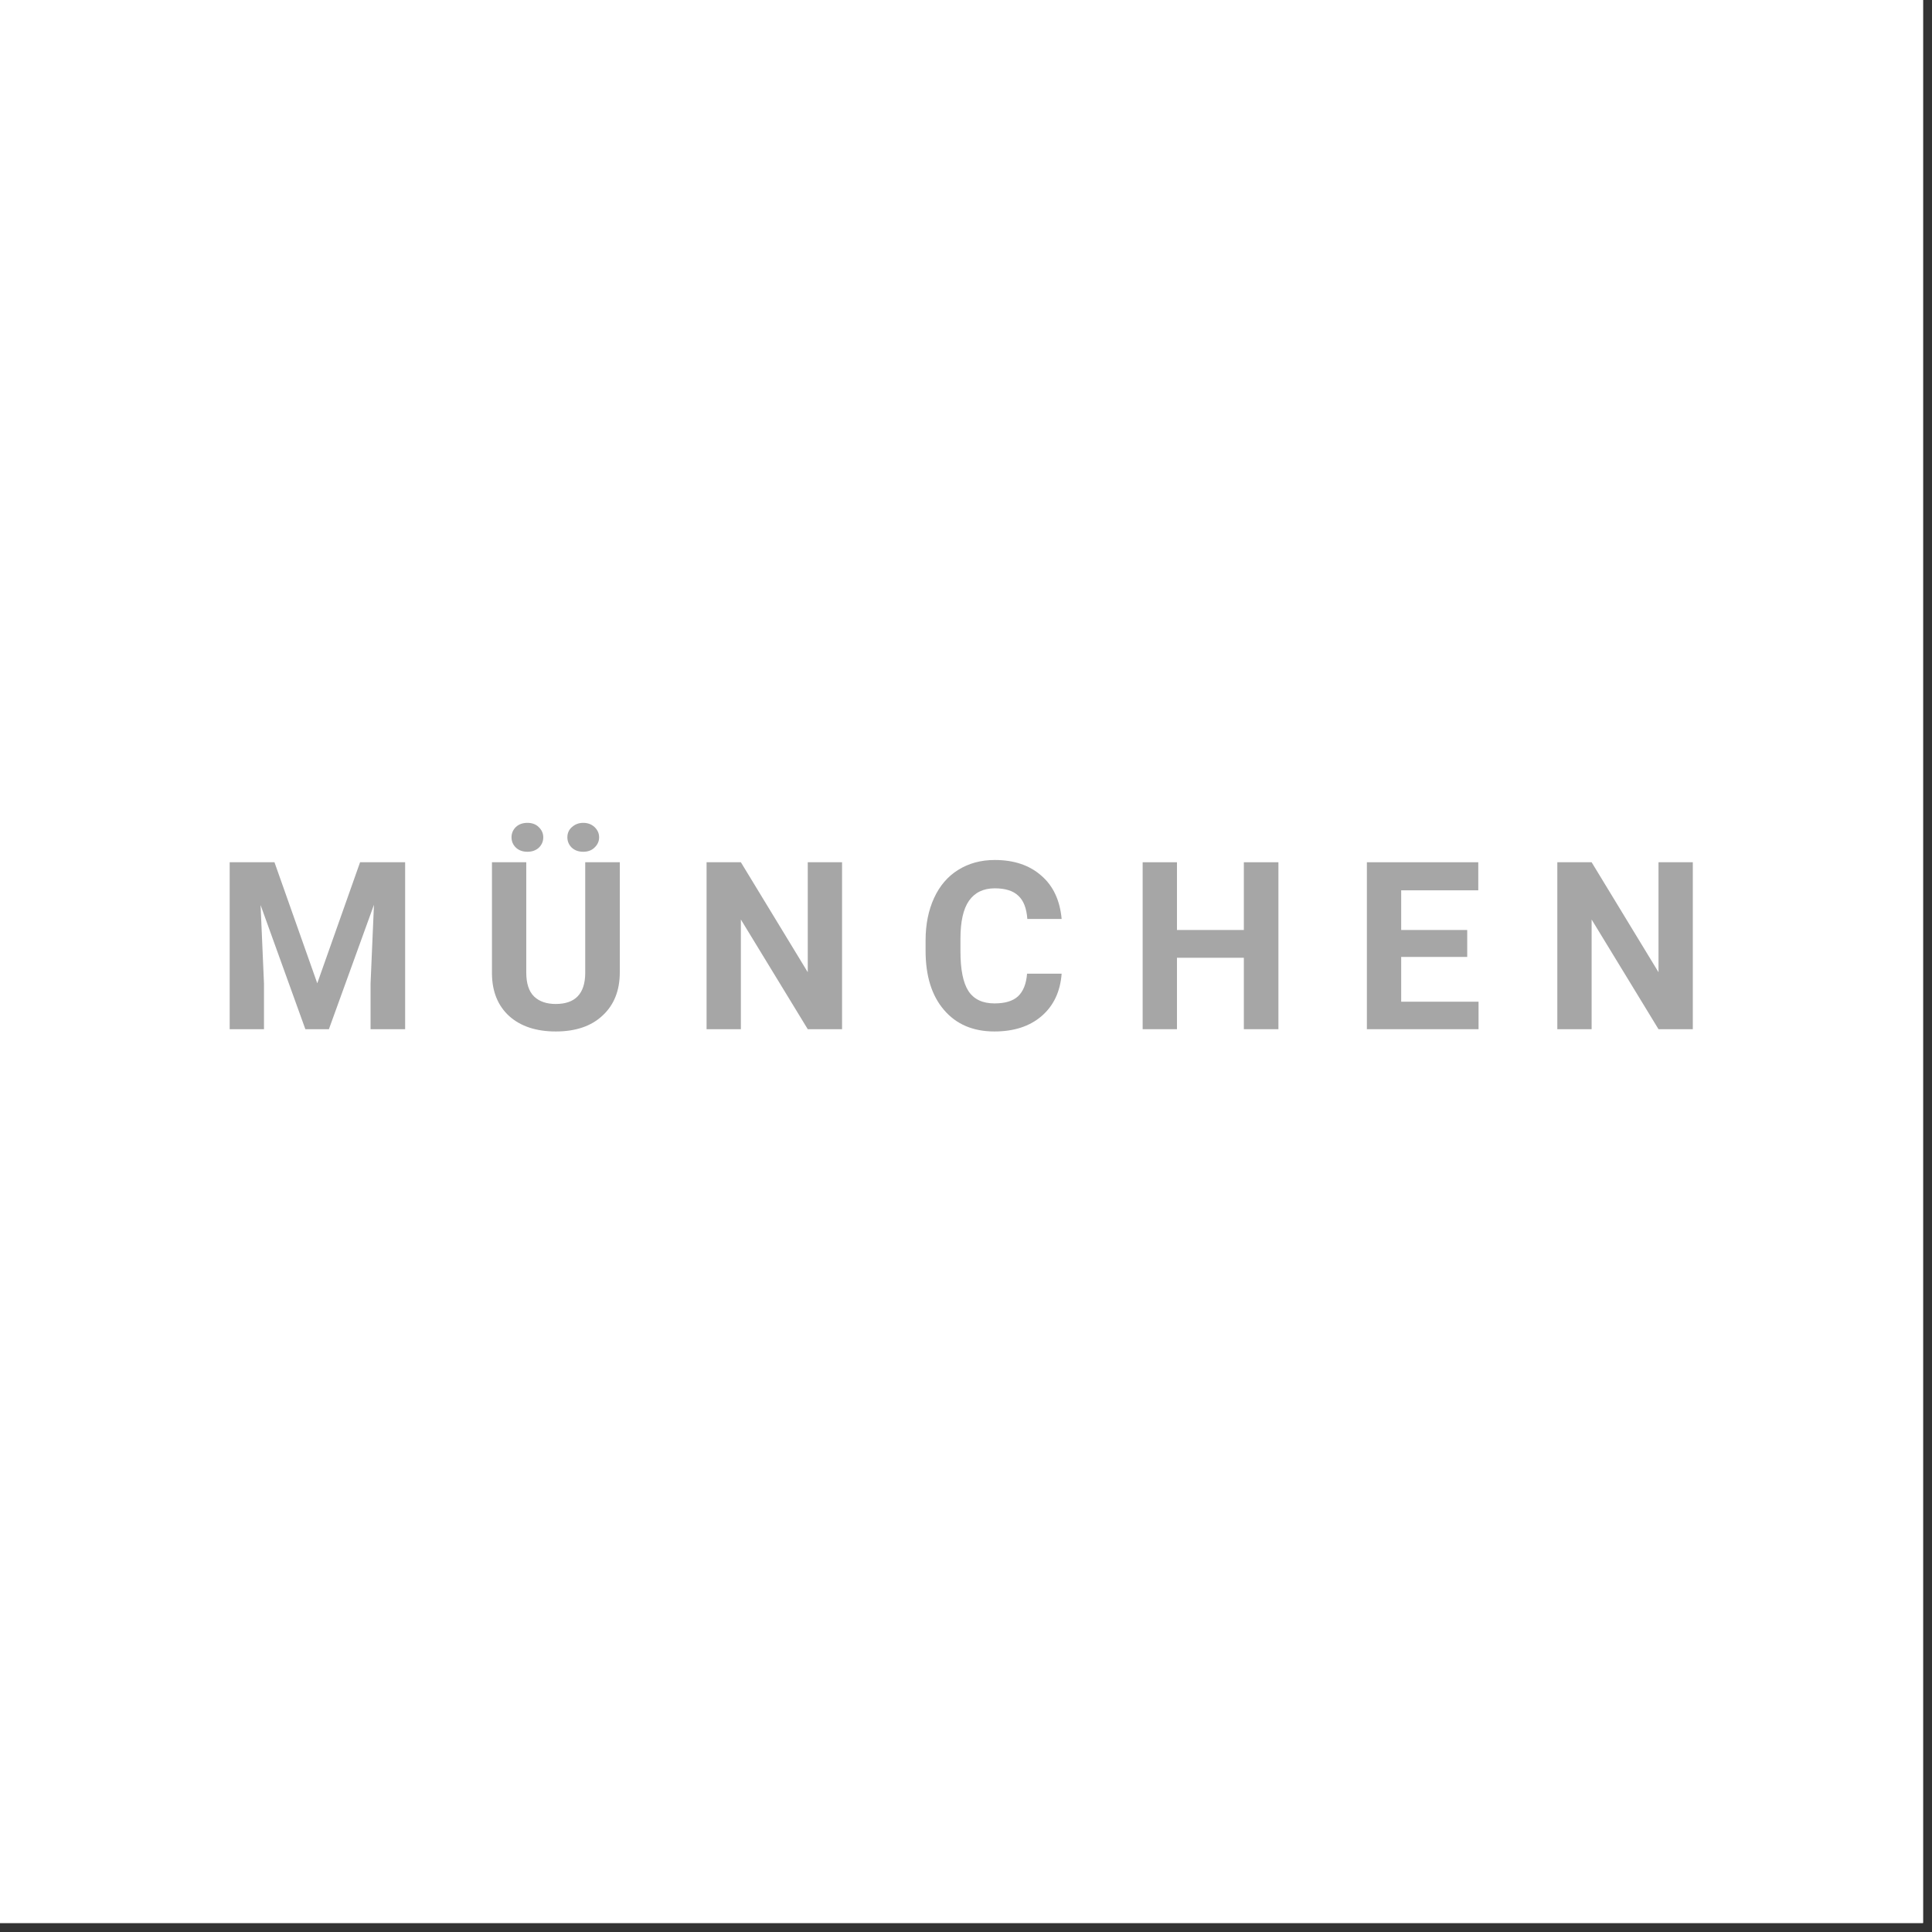 <svg xmlns="http://www.w3.org/2000/svg" xmlns:xlink="http://www.w3.org/1999/xlink" width="142" zoomAndPan="magnify" viewBox="0 0 106.5 106.5" height="142" preserveAspectRatio="xMidYMid meet" version="1.0"><rect x="0" y="0" width="106.5" height="106.5" fill="#333333" stroke="none"/><defs><g/><clipPath id="e476f264fd"><path d="M 0 0 L 106.004 0 L 106.004 106.004 L 0 106.004 Z M 0 0 " clip-rule="nonzero"/></clipPath></defs><g clip-path="url(#e476f264fd)"><path fill="#ffffff" d="M 0 0 L 106.004 0 L 106.004 106.004 L 0 106.004 Z M 0 0 " fill-opacity="1" fill-rule="nonzero"/><path fill="#ffffff" d="M 0 0 L 106.004 0 L 106.004 106.004 L 0 106.004 Z M 0 0 " fill-opacity="1" fill-rule="nonzero"/></g><g fill="#a6a6a6" fill-opacity="1"><g transform="translate(11.833, 56.734)"><g><path d="M 3.297 -9.203 L 5.656 -2.531 L 8.016 -9.203 L 10.5 -9.203 L 10.5 0 L 8.594 0 L 8.594 -2.516 L 8.781 -6.859 L 6.297 0 L 5 0 L 2.531 -6.844 L 2.719 -2.516 L 2.719 0 L 0.828 0 L 0.828 -9.203 Z M 3.297 -9.203 "/></g></g></g><g fill="#a6a6a6" fill-opacity="1"><g transform="translate(23.164, 56.734)"><g/></g></g><g fill="#a6a6a6" fill-opacity="1"><g transform="translate(26.385, 56.734)"><g><path d="M 7.781 -9.203 L 7.781 -3.141 C 7.781 -2.129 7.461 -1.332 6.828 -0.75 C 6.203 -0.164 5.344 0.125 4.25 0.125 C 3.176 0.125 2.32 -0.156 1.688 -0.719 C 1.062 -1.289 0.742 -2.07 0.734 -3.062 L 0.734 -9.203 L 2.625 -9.203 L 2.625 -3.125 C 2.625 -2.52 2.77 -2.078 3.062 -1.797 C 3.352 -1.523 3.75 -1.391 4.25 -1.391 C 5.32 -1.391 5.863 -1.953 5.875 -3.078 L 5.875 -9.203 Z M 3.562 -10.578 C 3.562 -10.348 3.477 -10.156 3.312 -10 C 3.145 -9.852 2.938 -9.781 2.688 -9.781 C 2.426 -9.781 2.211 -9.859 2.047 -10.016 C 1.891 -10.172 1.812 -10.359 1.812 -10.578 C 1.812 -10.797 1.891 -10.984 2.047 -11.141 C 2.211 -11.297 2.426 -11.375 2.688 -11.375 C 2.945 -11.375 3.156 -11.297 3.312 -11.141 C 3.477 -10.984 3.562 -10.797 3.562 -10.578 Z M 4.891 -10.578 C 4.891 -10.805 4.973 -10.992 5.141 -11.141 C 5.316 -11.297 5.523 -11.375 5.766 -11.375 C 6.016 -11.375 6.223 -11.297 6.391 -11.141 C 6.555 -10.984 6.641 -10.797 6.641 -10.578 C 6.641 -10.359 6.555 -10.172 6.391 -10.016 C 6.234 -9.859 6.023 -9.781 5.766 -9.781 C 5.504 -9.781 5.289 -9.859 5.125 -10.016 C 4.969 -10.172 4.891 -10.359 4.891 -10.578 Z M 4.891 -10.578 "/></g></g></g><g fill="#a6a6a6" fill-opacity="1"><g transform="translate(34.899, 56.734)"><g/></g></g><g fill="#a6a6a6" fill-opacity="1"><g transform="translate(38.121, 56.734)"><g><path d="M 8.297 0 L 6.406 0 L 2.719 -6.047 L 2.719 0 L 0.828 0 L 0.828 -9.203 L 2.719 -9.203 L 6.406 -3.141 L 6.406 -9.203 L 8.297 -9.203 Z M 8.297 0 "/></g></g></g><g fill="#a6a6a6" fill-opacity="1"><g transform="translate(47.254, 56.734)"><g/></g></g><g fill="#a6a6a6" fill-opacity="1"><g transform="translate(50.475, 56.734)"><g><path d="M 8.047 -3.062 C 7.973 -2.07 7.602 -1.289 6.938 -0.719 C 6.281 -0.156 5.414 0.125 4.344 0.125 C 3.164 0.125 2.238 -0.27 1.562 -1.062 C 0.883 -1.852 0.547 -2.941 0.547 -4.328 L 0.547 -4.891 C 0.547 -5.773 0.703 -6.555 1.016 -7.234 C 1.328 -7.91 1.77 -8.426 2.344 -8.781 C 2.926 -9.145 3.598 -9.328 4.359 -9.328 C 5.422 -9.328 6.273 -9.039 6.922 -8.469 C 7.578 -7.906 7.953 -7.109 8.047 -6.078 L 6.156 -6.078 C 6.113 -6.672 5.945 -7.098 5.656 -7.359 C 5.375 -7.629 4.941 -7.766 4.359 -7.766 C 3.734 -7.766 3.258 -7.535 2.938 -7.078 C 2.625 -6.629 2.469 -5.93 2.469 -4.984 L 2.469 -4.297 C 2.469 -3.297 2.613 -2.566 2.906 -2.109 C 3.207 -1.648 3.688 -1.422 4.344 -1.422 C 4.926 -1.422 5.359 -1.551 5.641 -1.812 C 5.93 -2.082 6.098 -2.5 6.141 -3.062 Z M 8.047 -3.062 "/></g></g></g><g fill="#a6a6a6" fill-opacity="1"><g transform="translate(58.939, 56.734)"><g/></g></g><g fill="#a6a6a6" fill-opacity="1"><g transform="translate(62.16, 56.734)"><g><path d="M 8.312 0 L 6.406 0 L 6.406 -3.938 L 2.719 -3.938 L 2.719 0 L 0.828 0 L 0.828 -9.203 L 2.719 -9.203 L 2.719 -5.469 L 6.406 -5.469 L 6.406 -9.203 L 8.312 -9.203 Z M 8.312 0 "/></g></g></g><g fill="#a6a6a6" fill-opacity="1"><g transform="translate(71.299, 56.734)"><g/></g></g><g fill="#a6a6a6" fill-opacity="1"><g transform="translate(74.52, 56.734)"><g><path d="M 6.359 -3.984 L 2.719 -3.984 L 2.719 -1.516 L 6.984 -1.516 L 6.984 0 L 0.828 0 L 0.828 -9.203 L 6.969 -9.203 L 6.969 -7.656 L 2.719 -7.656 L 2.719 -5.469 L 6.359 -5.469 Z M 6.359 -3.984 "/></g></g></g><g fill="#a6a6a6" fill-opacity="1"><g transform="translate(81.797, 56.734)"><g/></g></g><g fill="#a6a6a6" fill-opacity="1"><g transform="translate(85.018, 56.734)"><g><path d="M 8.297 0 L 6.406 0 L 2.719 -6.047 L 2.719 0 L 0.828 0 L 0.828 -9.203 L 2.719 -9.203 L 6.406 -3.141 L 6.406 -9.203 L 8.297 -9.203 Z M 8.297 0 "/></g></g></g></svg>